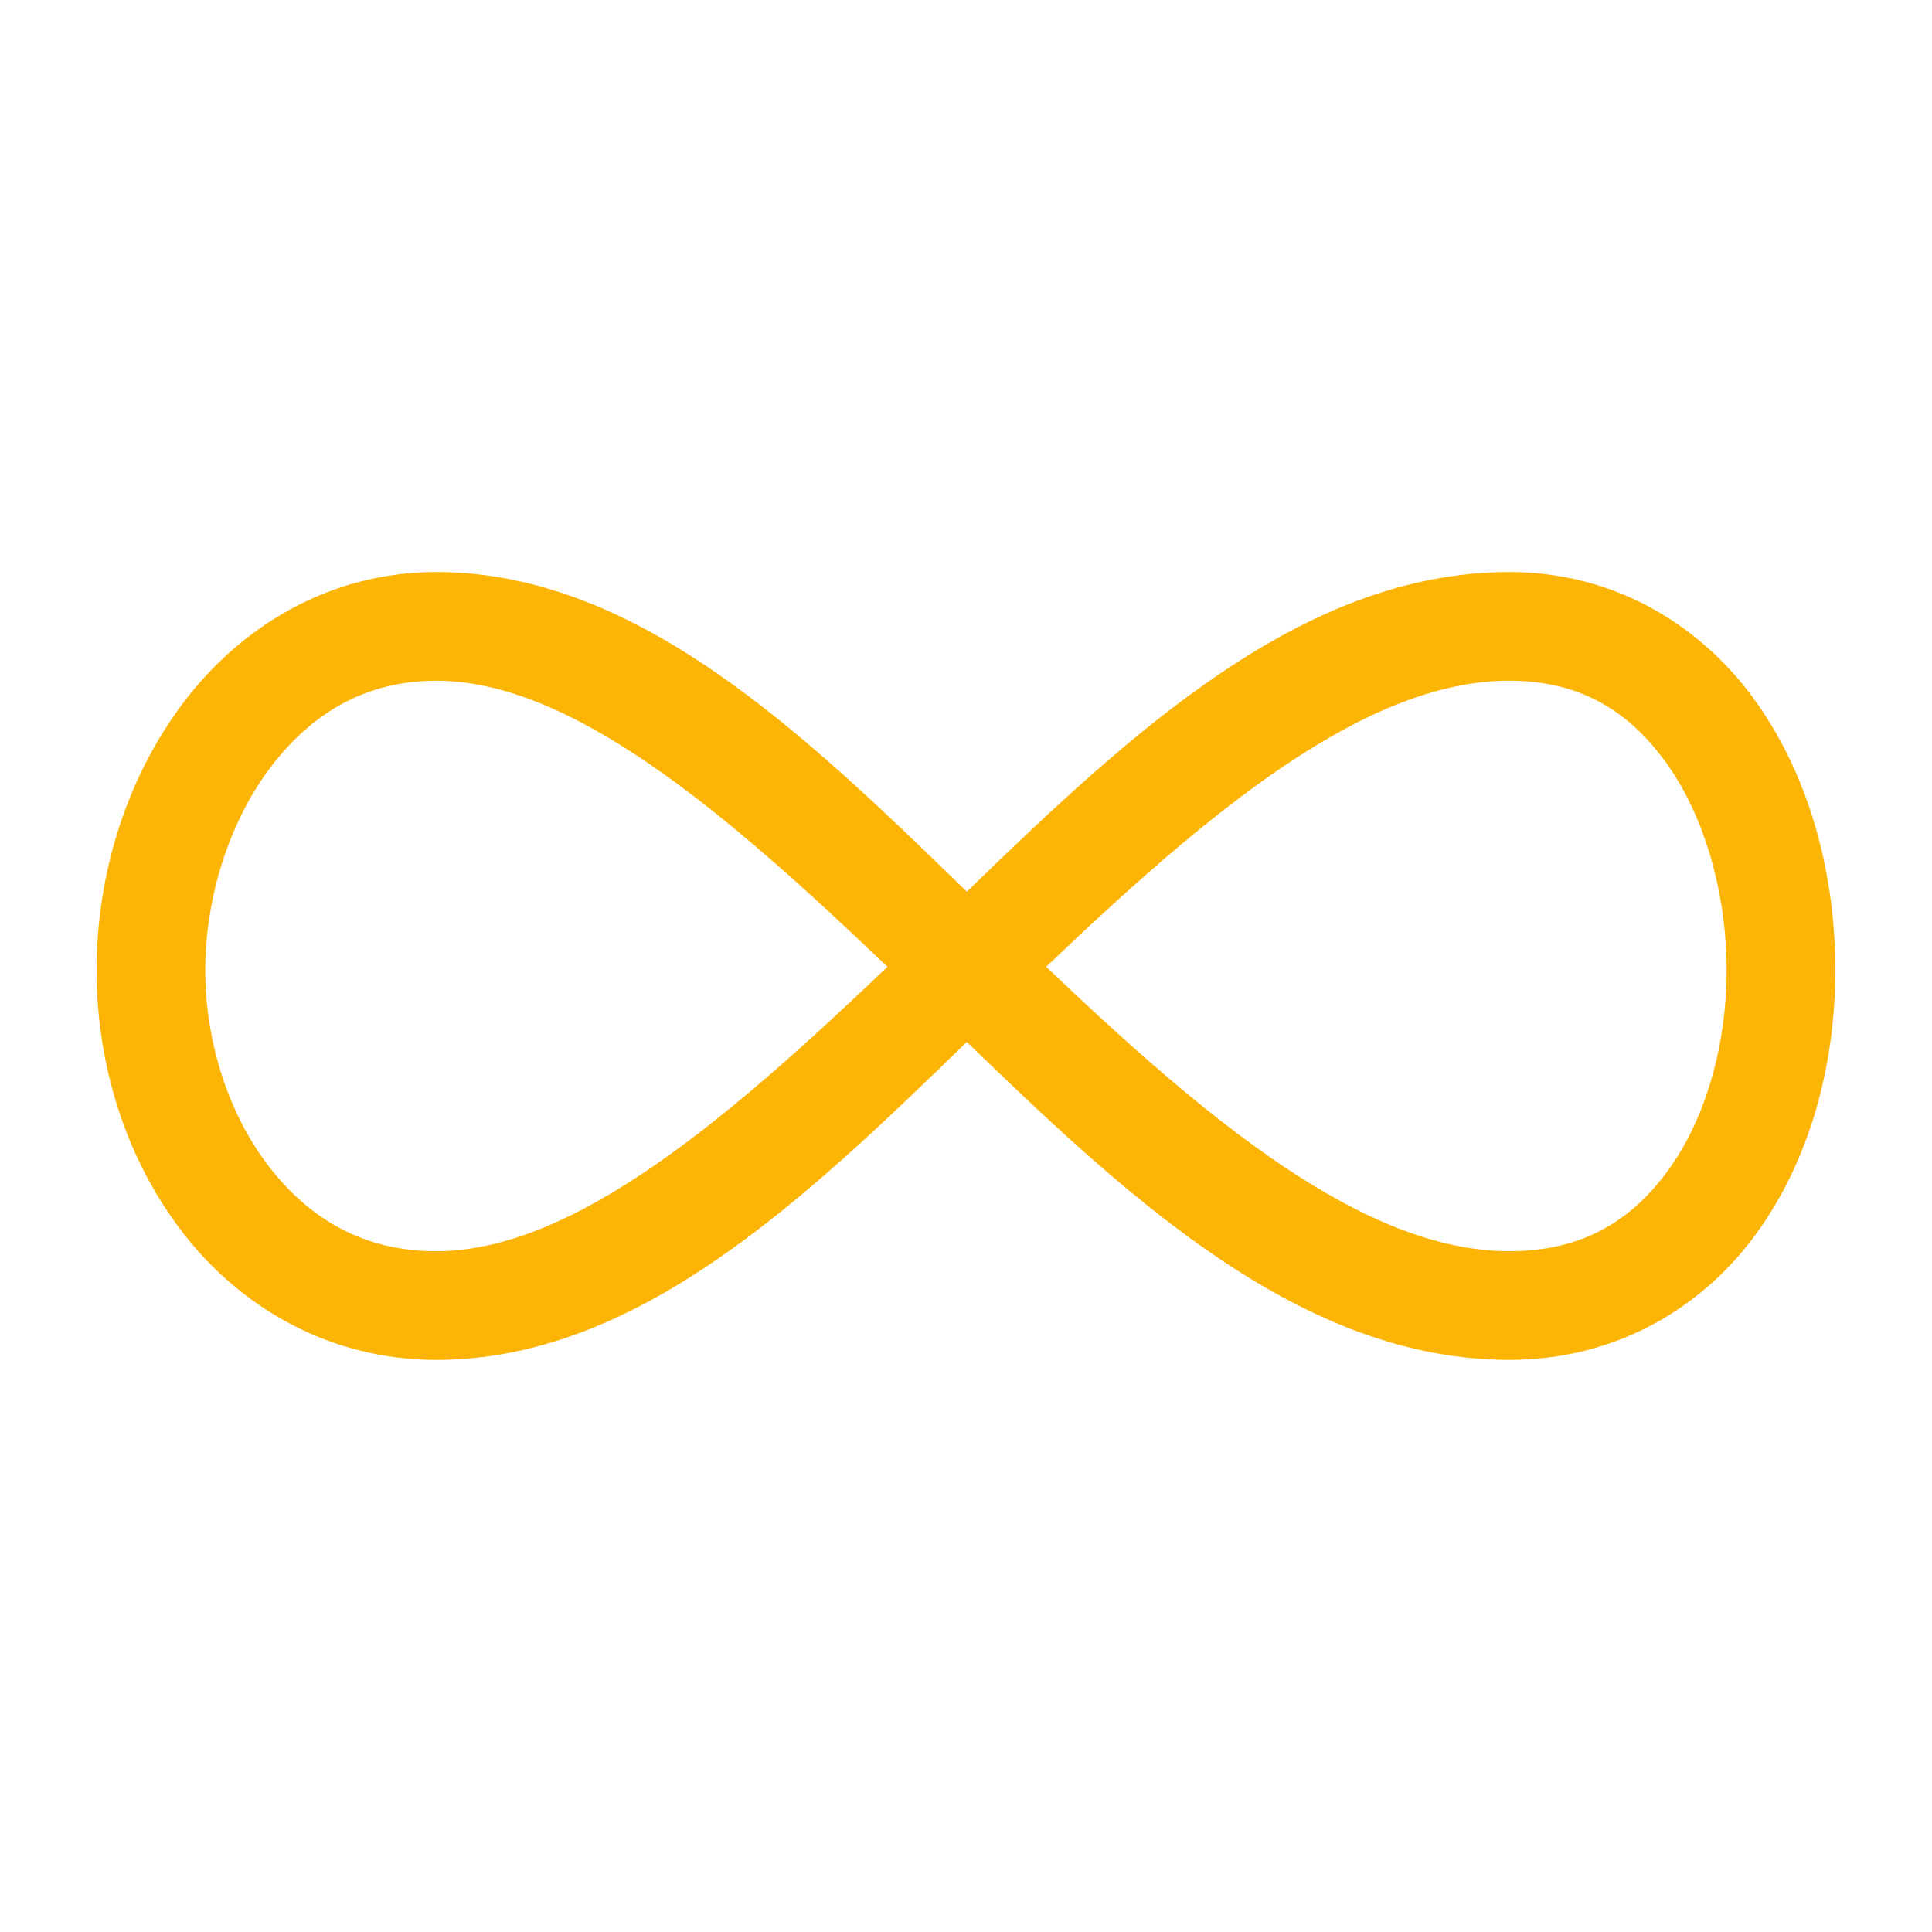<svg width="1200" height="1200" xmlns="http://www.w3.org/2000/svg" xmlns:xlink="http://www.w3.org/1999/xlink" version="1.1"><g transform="scale(8.437) translate(7.111, 7.112)">                        <g fill="#fcb405"><path xmlns="http://www.w3.org/2000/svg" d="M25 0c-7.863 0-14.379 4.023-18.594 9.594-4.215 5.571-6.406 12.669-6.406 19.719 0 7.049 2.197 14.009 6.438 19.438 4.24 5.429 10.761 9.25 18.563 9.25 14.768 0 27.071-11.743 39.063-23.406 12.059 11.677 24.712 23.406 39.938 23.406 7.883 0 14.264-3.864 18.219-9.344 3.954-5.48 5.781-12.423 5.781-19.344 0-6.92-1.791-13.974-5.719-19.594-3.928-5.619-10.338-9.719-18.281-9.719-15.207 0-27.848 11.812-39.938 23.531-12.024-11.705-24.313-23.531-39.063-23.531zm0 8c10.008 0 21.387 9.747 33.219 21.063-11.783 11.256-23.141 20.938-33.219 20.938-5.298 0-9.265-2.335-12.25-6.156-2.985-3.821-4.75-9.181-4.75-14.531 0-5.351 1.771-10.927 4.781-14.906 3.01-3.979 6.982-6.406 12.219-6.406zm79 0c5.357 0 8.971 2.351 11.719 6.281 2.747 3.931 4.281 9.552 4.281 15.031 0 5.48-1.529 10.886-4.25 14.656-2.721 3.77-6.333 6.031-11.75 6.031-10.722 0-22.297-9.7-34.094-20.938 11.844-11.299 23.435-21.063 34.094-21.063z" transform="translate(0 35)"/></g>        </g></svg>